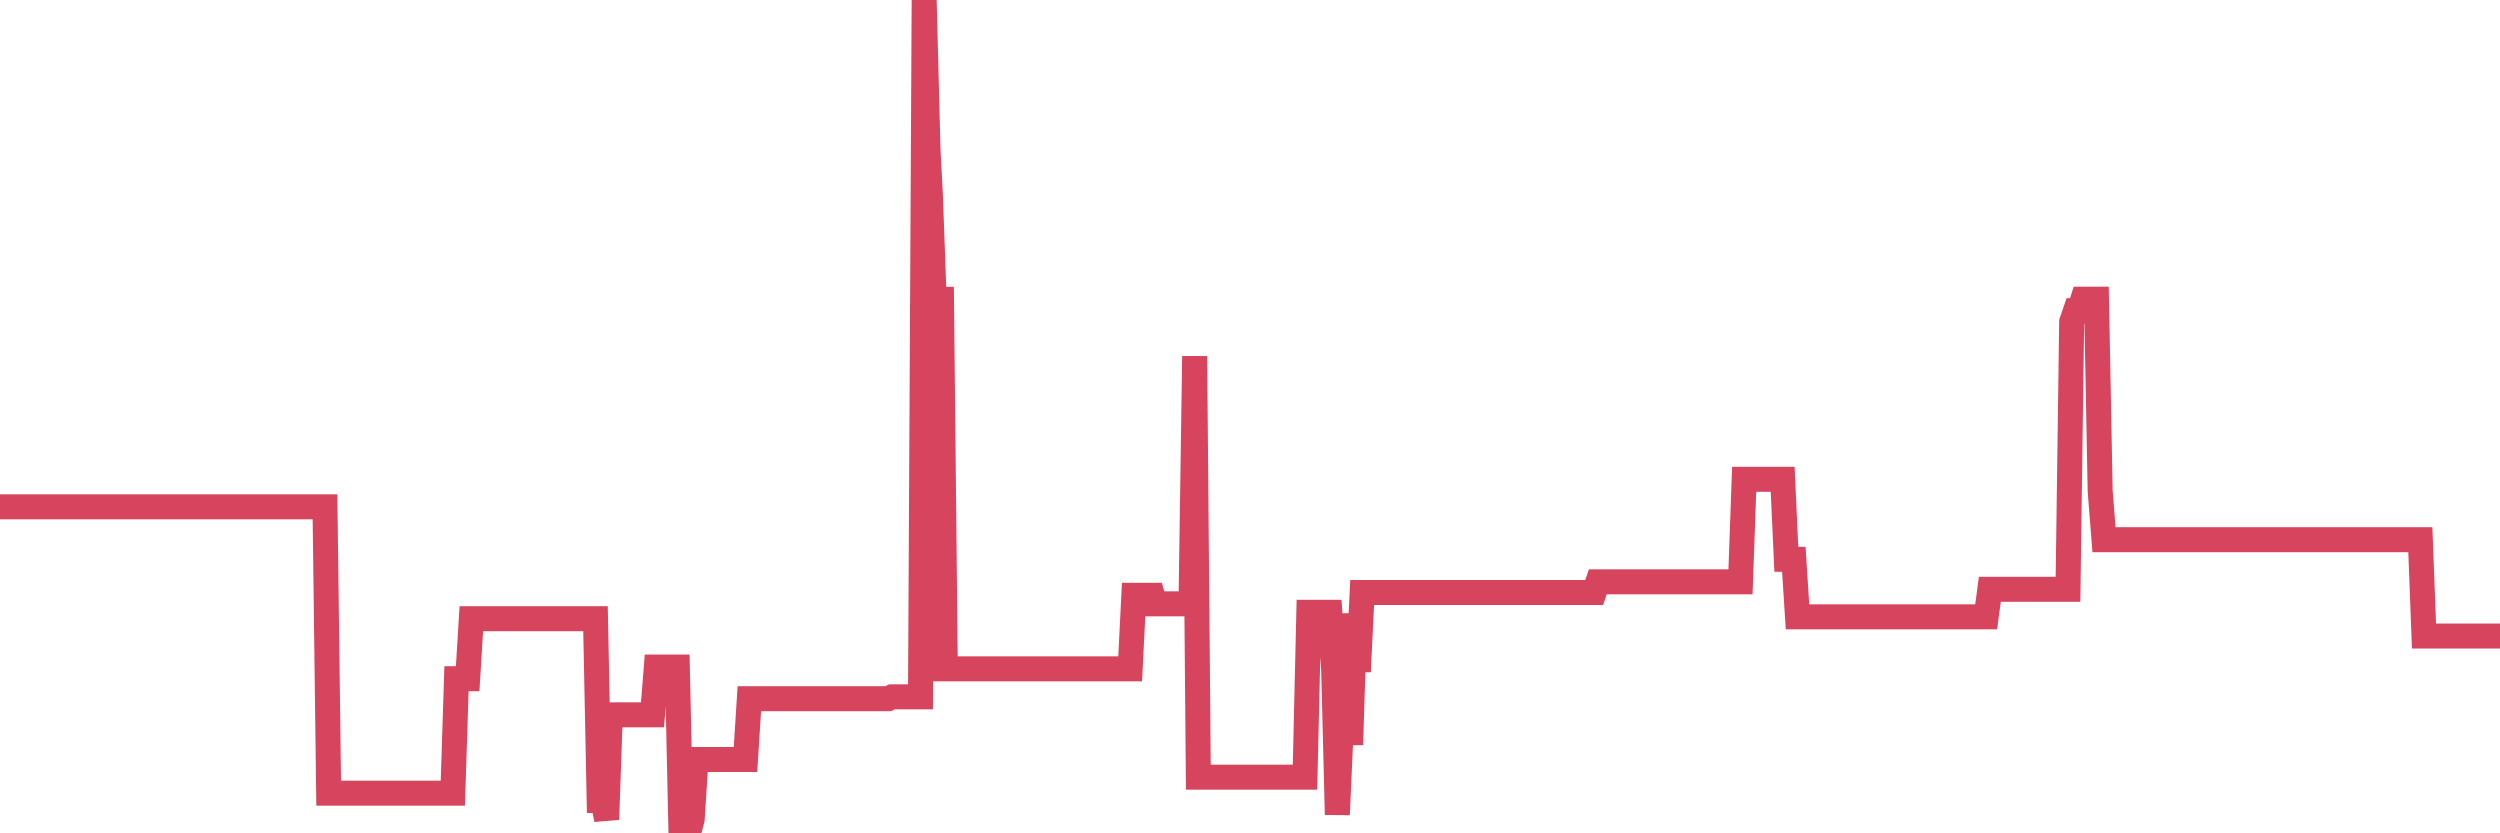 <?xml version="1.0"?><svg width="150px" height="50px" xmlns="http://www.w3.org/2000/svg" xmlns:xlink="http://www.w3.org/1999/xlink"> <polyline fill="none" stroke="#d6455d" stroke-width="1.5px" stroke-linecap="round" stroke-miterlimit="5" points="0.00,30.41 0.22,30.41 0.45,30.41 0.67,30.41 0.89,30.41 1.12,30.41 1.34,30.41 1.56,30.41 1.71,30.41 1.94,30.41 2.16,30.41 2.38,30.41 2.61,30.41 2.83,30.41 3.05,30.41 3.28,30.41 3.42,30.41 3.65,30.41 3.87,30.41 4.09,30.41 4.32,30.41 4.54,30.41 4.76,30.41 4.99,30.41 5.14,30.41 5.36,30.41 5.58,30.41 5.81,30.41 6.03,30.41 6.25,30.41 6.48,30.41 6.70,30.41 6.85,30.41 7.07,30.41 7.29,30.41 7.52,30.41 7.74,30.41 7.96,30.41 8.19,30.41 8.41,30.41 8.56,30.41 8.78,30.41 9.01,30.41 9.23,30.41 9.45,30.41 9.68,30.41 9.90,30.41 10.12,30.41 10.27,30.41 10.50,30.41 10.72,30.41 10.94,30.41 11.16,30.41 11.39,30.41 11.61,30.41 11.83,30.41 11.98,30.41 12.21,30.41 12.43,30.41 12.65,30.41 12.88,30.41 13.10,30.41 13.32,30.41 13.55,30.41 13.70,30.41 13.92,30.41 14.14,30.41 14.37,30.41 14.59,30.41 14.81,30.41 15.04,30.41 15.26,30.41 15.41,30.41 15.63,30.41 15.85,30.41 16.08,30.41 16.30,30.41 16.52,30.41 16.75,30.41 16.90,30.41 17.12,30.41 17.34,30.41 17.57,30.41 17.79,30.41 18.01,30.41 18.24,30.41 18.46,30.41 18.61,30.41 18.83,30.41 19.05,30.41 19.28,30.41 19.50,30.41 19.72,47.59 19.95,47.59 20.17,47.59 20.32,47.59 20.54,47.59 20.77,47.59 20.99,47.59 21.21,47.59 21.44,47.59 21.66,47.59 21.88,47.59 22.03,47.59 22.26,47.59 22.48,47.59 22.70,47.59 22.93,47.59 23.15,47.59 23.37,47.59 23.60,47.59 23.74,47.59 23.97,47.59 24.19,47.59 24.41,47.59 24.64,47.59 24.86,47.59 25.08,47.59 25.31,47.59 25.46,47.59 25.68,47.59 25.90,47.59 26.13,47.59 26.35,47.59 26.57,47.59 26.80,47.59 27.02,47.59 27.17,47.59 27.39,40.72 27.61,40.72 27.84,40.72 28.06,40.72 28.28,37.12 28.51,37.12 28.73,37.12 28.88,37.12 29.10,37.12 29.33,37.12 29.55,37.12 29.77,37.12 30.00,37.12 30.22,37.12 30.44,37.12 30.59,37.12 30.82,37.12 31.04,37.12 31.26,37.12 31.49,37.12 31.71,37.12 31.93,37.12 32.08,37.12 32.30,37.12 32.53,37.12 32.75,37.12 32.97,37.12 33.20,37.12 33.42,37.12 33.64,37.12 33.79,37.12 34.02,37.12 34.24,37.12 34.46,37.12 34.69,37.12 34.91,37.12 35.13,37.12 35.36,37.12 35.50,37.12 35.73,37.12 35.95,48.03 36.17,48.03 36.40,49.17 36.62,42.89 36.84,42.89 37.07,42.89 37.22,42.89 37.44,42.89 37.66,42.89 37.89,42.89 38.11,42.89 38.33,42.89 38.56,42.89 38.78,42.89 38.93,42.89 39.15,42.89 39.38,40.02 39.60,40.02 39.82,40.02 40.04,40.02 40.27,40.02 40.49,40.02 40.64,40.02 40.86,50.00 41.09,50.00 41.31,50.00 41.53,49.16 41.76,45.57 41.98,45.57 42.20,45.57 42.35,45.57 42.58,45.57 42.80,45.57 43.02,45.57 43.25,45.57 43.47,45.57 43.69,45.57 43.92,45.57 44.06,45.57 44.29,45.57 44.51,45.57 44.73,45.57 44.96,41.92 45.18,41.92 45.40,41.92 45.63,41.92 45.78,41.92 46.00,41.92 46.22,41.92 46.45,41.92 46.67,41.92 46.89,41.92 47.12,41.92 47.34,41.92 47.49,41.92 47.71,41.92 47.93,41.92 48.16,41.92 48.38,41.92 48.60,41.92 48.83,41.92 48.98,41.92 49.20,41.92 49.42,41.92 49.65,41.92 49.87,41.92 50.09,41.92 50.32,41.92 50.54,41.92 50.69,41.92 50.91,41.92 51.14,41.92 51.36,41.92 51.58,41.92 51.81,41.92 52.03,41.92 52.25,41.92 52.40,41.92 52.62,41.92 52.85,41.92 53.07,41.92 53.29,41.92 53.52,41.81 53.74,41.81 53.96,41.81 54.11,41.81 54.34,41.81 54.56,41.81 54.78,41.81 55.01,41.81 55.23,41.81 55.45,0.00 55.68,8.96 55.82,11.63 56.05,17.96 56.27,17.96 56.49,17.96 56.72,40.13 56.94,40.13 57.16,40.13 57.39,40.13 57.54,40.13 57.76,40.13 57.98,40.13 58.21,40.13 58.43,40.13 58.65,40.13 58.88,40.13 59.10,40.13 59.25,40.13 59.47,40.13 59.70,40.13 59.92,40.13 60.14,40.13 60.37,40.13 60.59,40.13 60.81,40.13 60.96,40.13 61.18,40.13 61.41,40.13 61.63,40.13 61.85,40.13 62.08,40.13 62.30,40.13 62.52,40.13 62.67,40.13 62.90,40.13 63.12,40.13 63.34,40.13 63.57,40.13 63.79,40.13 64.01,40.13 64.16,40.13 64.38,40.13 64.61,40.13 64.83,40.13 65.05,40.13 65.28,40.13 65.50,40.13 65.72,40.13 65.87,40.13 66.10,40.13 66.32,40.13 66.54,40.13 66.77,40.13 66.99,40.13 67.21,40.13 67.44,40.13 67.59,40.13 67.81,40.13 68.03,35.72 68.26,35.72 68.48,35.72 68.70,35.72 68.92,35.72 69.15,35.72 69.30,36.23 69.52,36.23 69.74,36.23 69.97,36.23 70.19,36.23 70.41,36.23 70.64,36.23 70.86,36.23 71.01,36.23 71.23,36.23 71.46,36.23 71.68,21.37 71.90,46.63 72.13,46.63 72.35,46.63 72.57,46.63 72.72,46.63 72.94,46.63 73.17,46.63 73.39,46.63 73.61,46.63 73.84,46.63 74.06,46.63 74.28,46.63 74.43,46.63 74.66,46.63 74.88,46.63 75.10,46.63 75.33,46.63 75.55,46.63 75.77,46.63 76.00,46.63 76.14,46.63 76.37,46.63 76.59,46.63 76.81,46.63 77.04,46.63 77.26,46.63 77.48,46.63 77.71,46.63 77.86,46.63 78.08,46.63 78.30,46.63 78.53,36.74 78.75,36.74 78.97,36.74 79.20,36.74 79.42,36.74 79.57,36.74 79.79,36.74 80.02,40.20 80.24,48.88 80.46,43.96 80.69,43.96 80.91,43.96 81.06,43.96 81.28,36.82 81.50,40.30 81.73,35.55 81.95,35.55 82.17,35.55 82.40,35.55 82.62,35.55 82.77,35.55 82.99,35.55 83.22,35.55 83.44,35.55 83.66,35.55 83.89,35.55 84.11,35.55 84.33,35.55 84.48,35.55 84.70,35.55 84.93,35.55 85.15,35.55 85.37,35.55 85.60,35.55 85.82,35.55 86.04,35.55 86.19,35.55 86.42,35.55 86.64,35.55 86.86,35.55 87.09,35.55 87.31,35.55 87.53,35.55 87.76,35.55 87.91,35.55 88.13,35.55 88.35,35.55 88.58,35.55 88.80,35.55 89.02,35.55 89.25,35.55 89.47,35.55 89.62,35.55 89.84,35.55 90.06,35.55 90.29,35.55 90.51,35.55 90.73,35.55 90.96,35.55 91.18,35.55 91.33,35.55 91.55,35.55 91.78,35.55 92.00,35.55 92.22,35.55 92.45,35.55 92.67,35.55 92.89,35.55 93.04,35.55 93.26,35.55 93.49,35.55 93.71,35.55 93.93,35.55 94.16,35.55 94.38,35.55 94.60,35.55 94.75,35.55 94.98,35.55 95.20,35.55 95.42,35.55 95.65,35.55 95.87,34.91 96.09,34.91 96.24,34.91 96.47,34.91 96.69,34.91 96.91,34.91 97.13,34.91 97.36,34.91 97.58,34.91 97.80,34.91 97.95,34.91 98.18,34.91 98.40,34.91 98.62,34.91 98.85,34.91 99.07,34.91 99.29,34.91 99.52,34.91 99.67,34.91 99.89,34.91 100.11,34.91 100.34,34.91 100.56,34.91 100.78,34.91 101.01,34.91 101.23,34.91 101.38,34.91 101.60,34.91 101.82,34.91 102.05,34.91 102.27,34.91 102.49,34.91 102.72,34.91 102.94,34.91 103.09,34.91 103.31,34.91 103.54,34.91 103.76,34.91 103.98,34.91 104.21,34.91 104.43,34.91 104.65,28.76 104.80,28.76 105.02,28.76 105.25,28.76 105.47,28.76 105.69,28.76 105.92,28.76 106.14,28.76 106.36,28.76 106.51,28.76 106.74,28.76 106.96,28.76 107.18,33.56 107.41,33.56 107.63,33.56 107.85,37.01 108.08,37.01 108.23,37.01 108.45,37.01 108.67,37.01 108.90,37.01 109.12,37.01 109.34,37.01 109.57,37.01 109.79,37.01 109.94,37.01 110.16,37.01 110.38,37.01 110.61,37.01 110.83,37.01 111.05,37.01 111.28,37.01 111.50,37.01 111.65,37.01 111.87,37.01 112.10,37.01 112.32,37.01 112.54,37.01 112.77,37.01 112.99,37.01 113.14,37.01 113.36,37.01 113.58,37.01 113.81,37.01 114.03,37.01 114.25,37.01 114.48,37.01 114.70,37.01 114.85,37.01 115.07,37.01 115.30,37.01 115.52,37.01 115.74,37.01 115.97,37.01 116.19,37.01 116.41,37.01 116.56,37.01 116.79,37.01 117.01,37.01 117.23,37.01 117.46,37.01 117.68,37.01 117.90,37.01 118.13,37.01 118.27,37.01 118.50,37.01 118.72,37.01 118.94,37.01 119.17,37.01 119.39,35.36 119.61,35.36 119.84,35.36 119.99,35.36 120.21,35.36 120.43,35.36 120.66,35.36 120.88,35.36 121.10,35.36 121.33,35.36 121.55,35.36 121.70,35.36 121.92,35.36 122.14,35.36 122.37,35.36 122.59,35.36 122.81,35.36 123.04,35.36 123.26,35.36 123.41,35.36 123.63,35.36 123.86,35.36 124.08,35.36 124.30,19.31 124.53,18.64 124.75,18.64 124.97,17.95 125.12,17.95 125.35,17.95 125.57,17.95 125.79,17.95 126.01,29.47 126.24,32.38 126.46,32.38 126.68,32.38 126.83,32.38 127.06,32.38 127.28,32.38 127.50,32.38 127.73,32.38 127.95,32.38 128.17,32.38 128.32,32.38 128.55,32.38 128.77,32.38 128.99,32.38 129.22,32.38 129.44,32.38 129.66,32.38 129.89,32.38 130.03,32.38 130.26,32.38 130.48,32.38 130.70,32.38 130.93,32.38 131.15,32.38 131.37,32.38 131.60,32.38 131.75,32.38 131.97,32.38 132.19,32.38 132.42,32.38 132.64,32.38 132.86,32.38 133.09,32.38 133.31,32.38 133.46,32.38 133.68,32.38 133.90,32.38 134.13,32.38 134.35,32.38 134.57,32.38 134.80,32.38 135.02,32.38 135.17,32.38 135.39,32.38 135.62,32.38 135.84,32.38 136.06,32.38 136.29,32.38 136.51,32.38 136.73,32.38 136.88,32.38 137.11,32.38 137.33,32.38 137.55,32.38 137.78,32.38 138.00,32.38 138.22,32.38 138.45,32.38 138.59,32.38 138.82,32.38 139.04,32.38 139.26,32.38 139.49,32.38 139.71,32.38 139.93,32.38 140.16,32.38 140.31,32.38 140.53,32.38 140.75,32.38 140.98,32.38 141.20,32.38 141.42,32.38 141.65,32.38 141.87,32.38 142.02,32.38 142.24,32.38 142.46,32.38 142.69,32.38 142.91,32.38 143.13,32.38 143.36,32.38 143.58,32.38 143.73,32.38 143.95,32.38 144.18,32.38 144.40,32.38 144.62,32.38 144.85,32.38 145.07,32.38 145.22,32.38 145.44,38.16 145.67,38.16 145.89,38.16 146.11,38.16 146.34,38.16 146.56,38.16 146.78,38.16 146.93,38.16 147.15,38.16 147.38,38.16 147.60,38.16 147.82,38.16 148.05,38.16 148.27,38.16 148.49,38.16 148.64,38.16 148.87,38.16 149.09,38.16 149.31,38.16 149.54,38.16 149.76,38.16 150.00,38.16 "/></svg>
